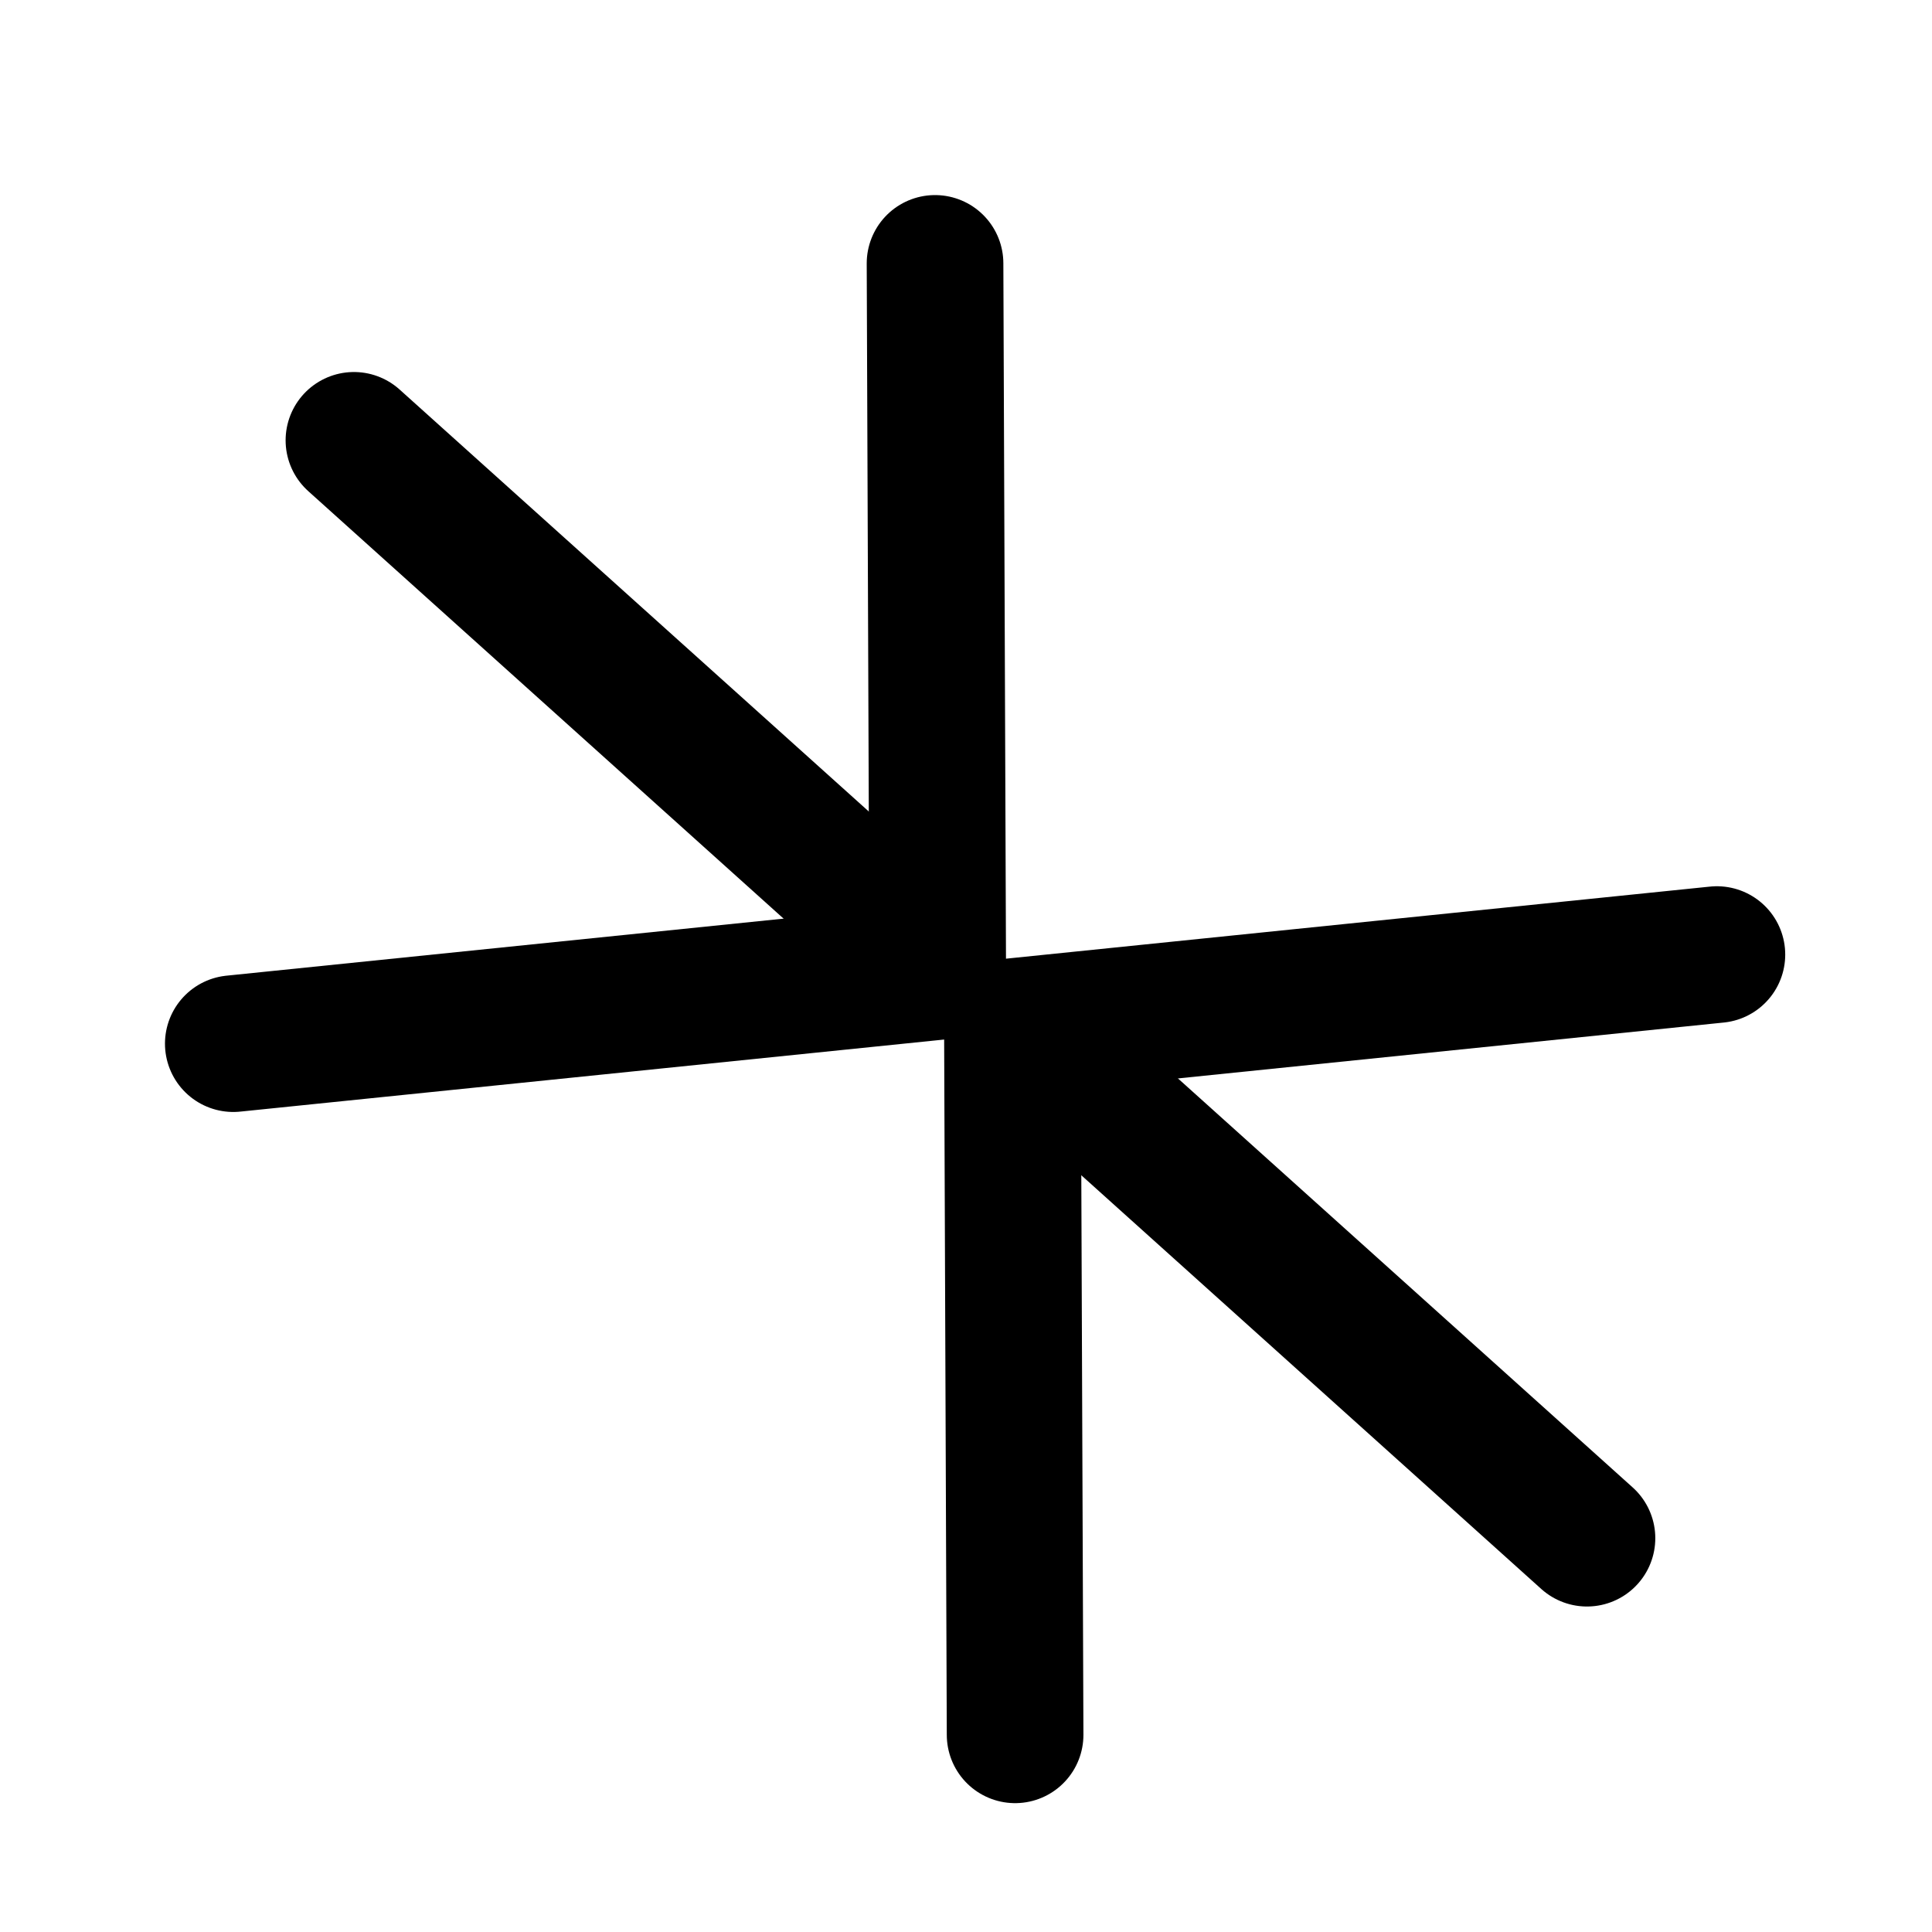 <svg width="36" height="36" viewBox="0 0 36 36" fill="none" xmlns="http://www.w3.org/2000/svg">
<g clip-path="url(#clip0_17066_249)">
<path d="M6.595 8.205L17.057 17.614" stroke="black" stroke-width="2.546" stroke-linecap="round" stroke-linejoin="round"/>
<path d="M4.347 19.447L17.473 18.103L17.423 4.908" stroke="black" stroke-width="2.546" stroke-linecap="round" stroke-linejoin="round"/>
<path d="M29.571 28.662L19.3 19.424" stroke="black" stroke-width="2.546" stroke-linecap="round" stroke-linejoin="round"/>
<path d="M31.992 17.787L18.865 19.131L18.915 32.326" stroke="black" stroke-width="2.546" stroke-linecap="round" stroke-linejoin="round"/>
</g>
<defs>
<clipPath id="clip0_17066_249">
<rect width="36" height="36" fill="white"/>
</clipPath>
</defs>
</svg>
